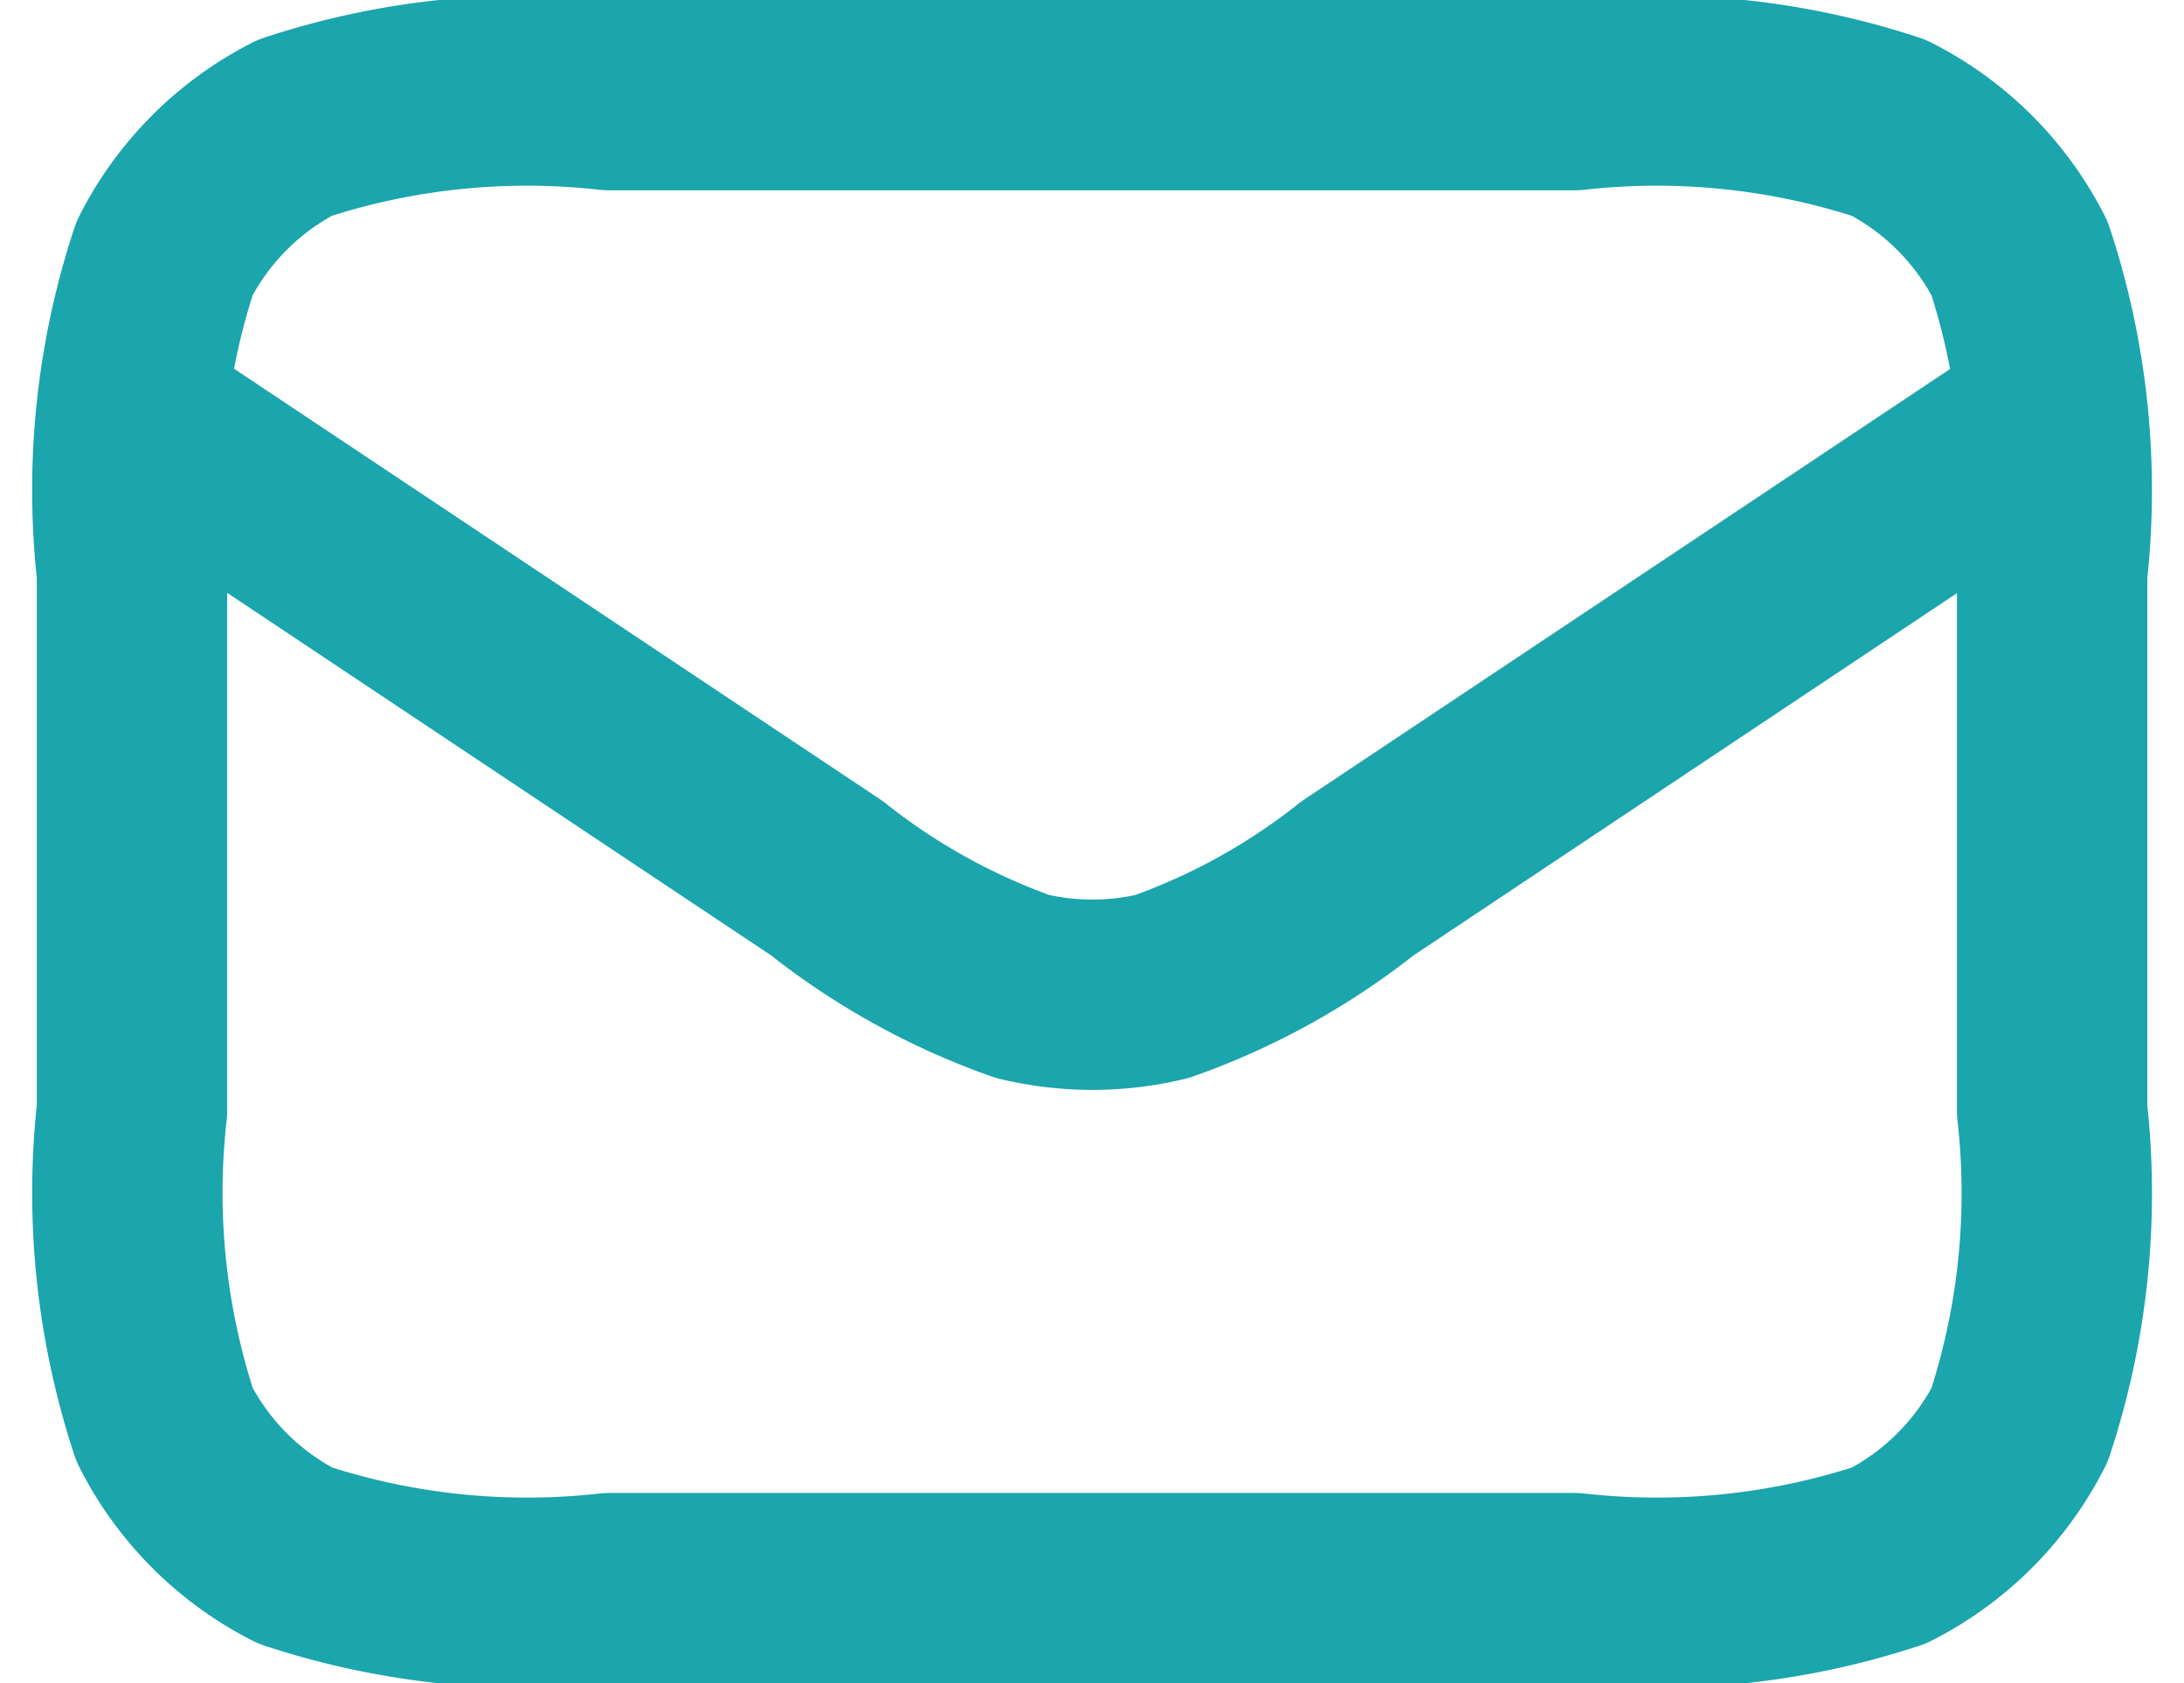 <svg xmlns="http://www.w3.org/2000/svg" width="17.209" height="13.267" viewBox="0 0 17.209 13.267">
  <path id="Path_34798" data-name="Path 34798" d="M2.357,7.021l5.476,3.651a5.347,5.347,0,0,0,1.541.853,2.355,2.355,0,0,0,1.1,0,5.347,5.347,0,0,0,1.541-.853l5.476-3.651M6.122,16.267h7.6a5.847,5.847,0,0,0,2.48-.257,2.353,2.353,0,0,0,1.028-1.028,5.831,5.831,0,0,0,.257-2.48V8.265a5.847,5.847,0,0,0-.257-2.48A2.353,2.353,0,0,0,16.2,4.757a5.847,5.847,0,0,0-2.48-.257h-7.6a5.847,5.847,0,0,0-2.48.257A2.353,2.353,0,0,0,2.614,5.785a5.831,5.831,0,0,0-.257,2.48V12.5a5.847,5.847,0,0,0,.257,2.48A2.353,2.353,0,0,0,3.642,16.01a5.847,5.847,0,0,0,2.48.257" transform="translate(-1.317 -3.75)" fill="none" stroke="#1ba5ac" stroke-linecap="round" stroke-linejoin="round" stroke-width="1.5"/>
</svg>
